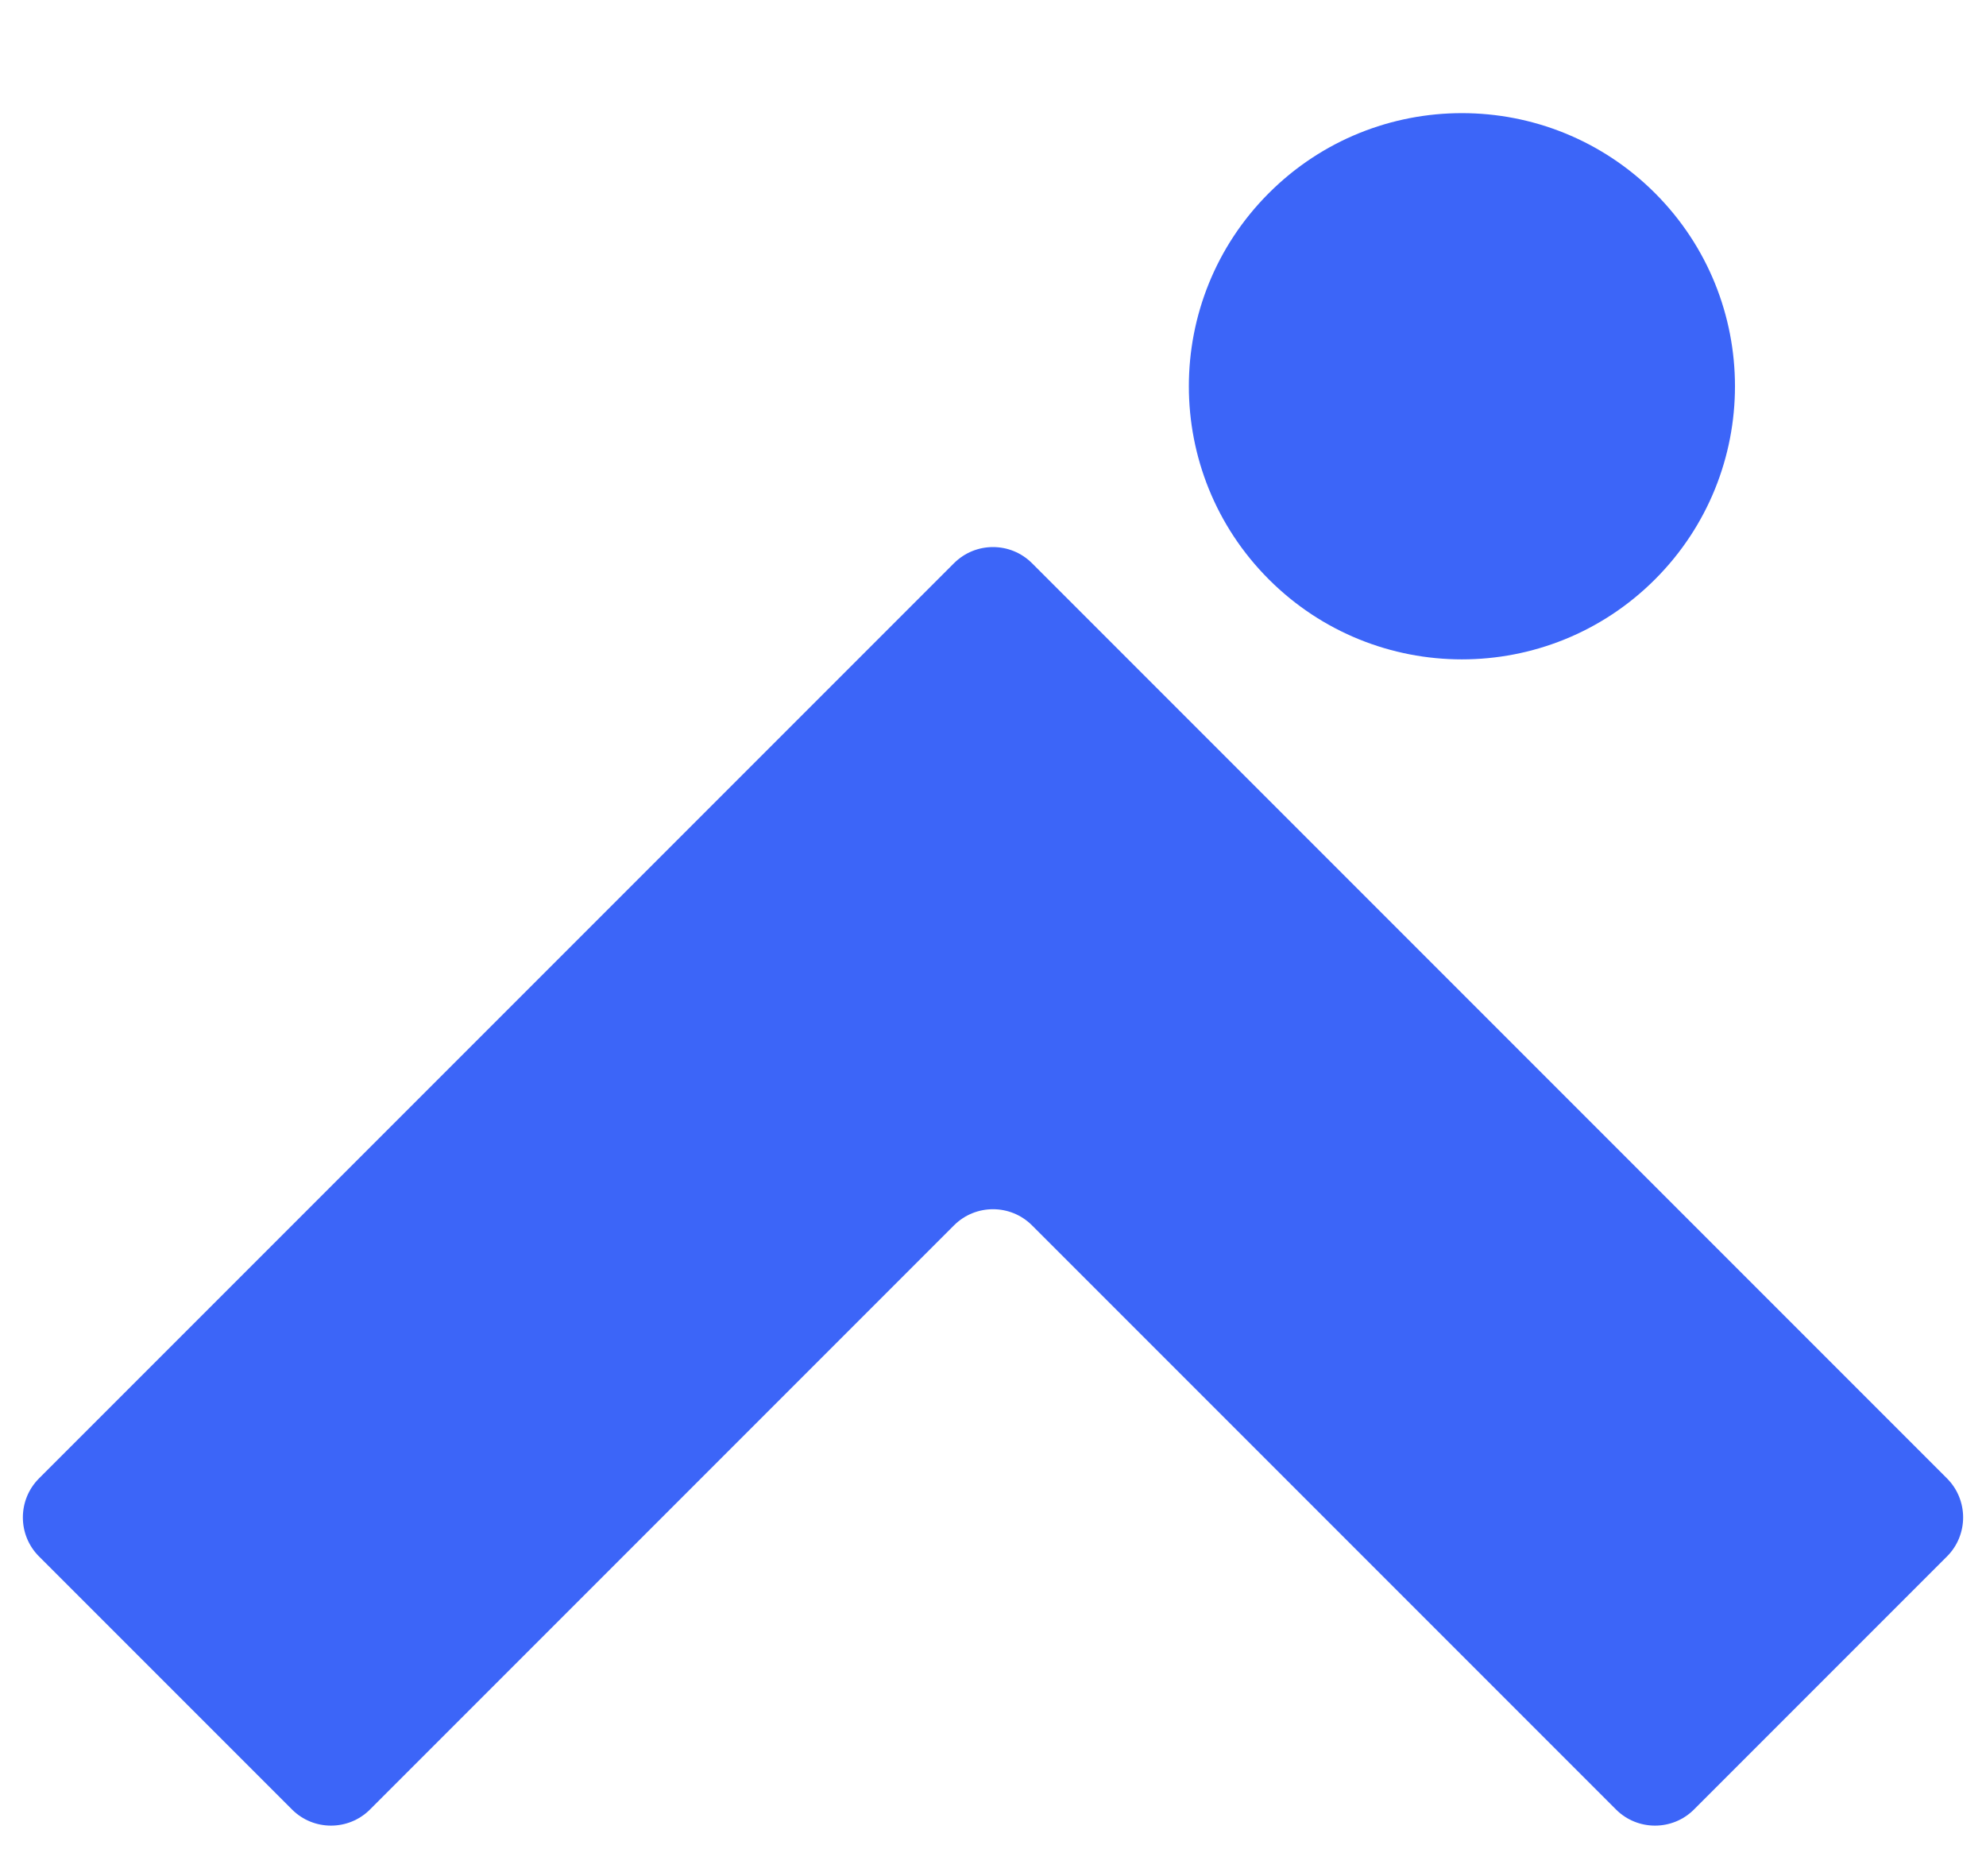 <svg width="36" height="34" viewBox="0 0 36 34" fill="none" xmlns="http://www.w3.org/2000/svg">
<path d="M23 3.5C24.933 1.567 28.067 1.567 30 3.5C31.933 5.433 31.933 8.567 30 10.5C28.067 12.433 24.933 12.433 23 10.5C21.067 8.567 21.067 5.433 23 3.5Z" fill="#3C65F8"/>
<path d="M17.293 10.207L0.707 26.793C0.317 27.183 0.317 27.817 0.707 28.207L5.293 32.793C5.683 33.183 6.317 33.183 6.707 32.793L17.293 22.207C17.683 21.817 18.317 21.817 18.707 22.207L29.293 32.793C29.683 33.183 30.317 33.183 30.707 32.793L35.293 28.207C35.683 27.817 35.683 27.183 35.293 26.793L18.707 10.207C18.317 9.817 17.683 9.817 17.293 10.207Z" fill="#3C65F8"/>
</svg>
